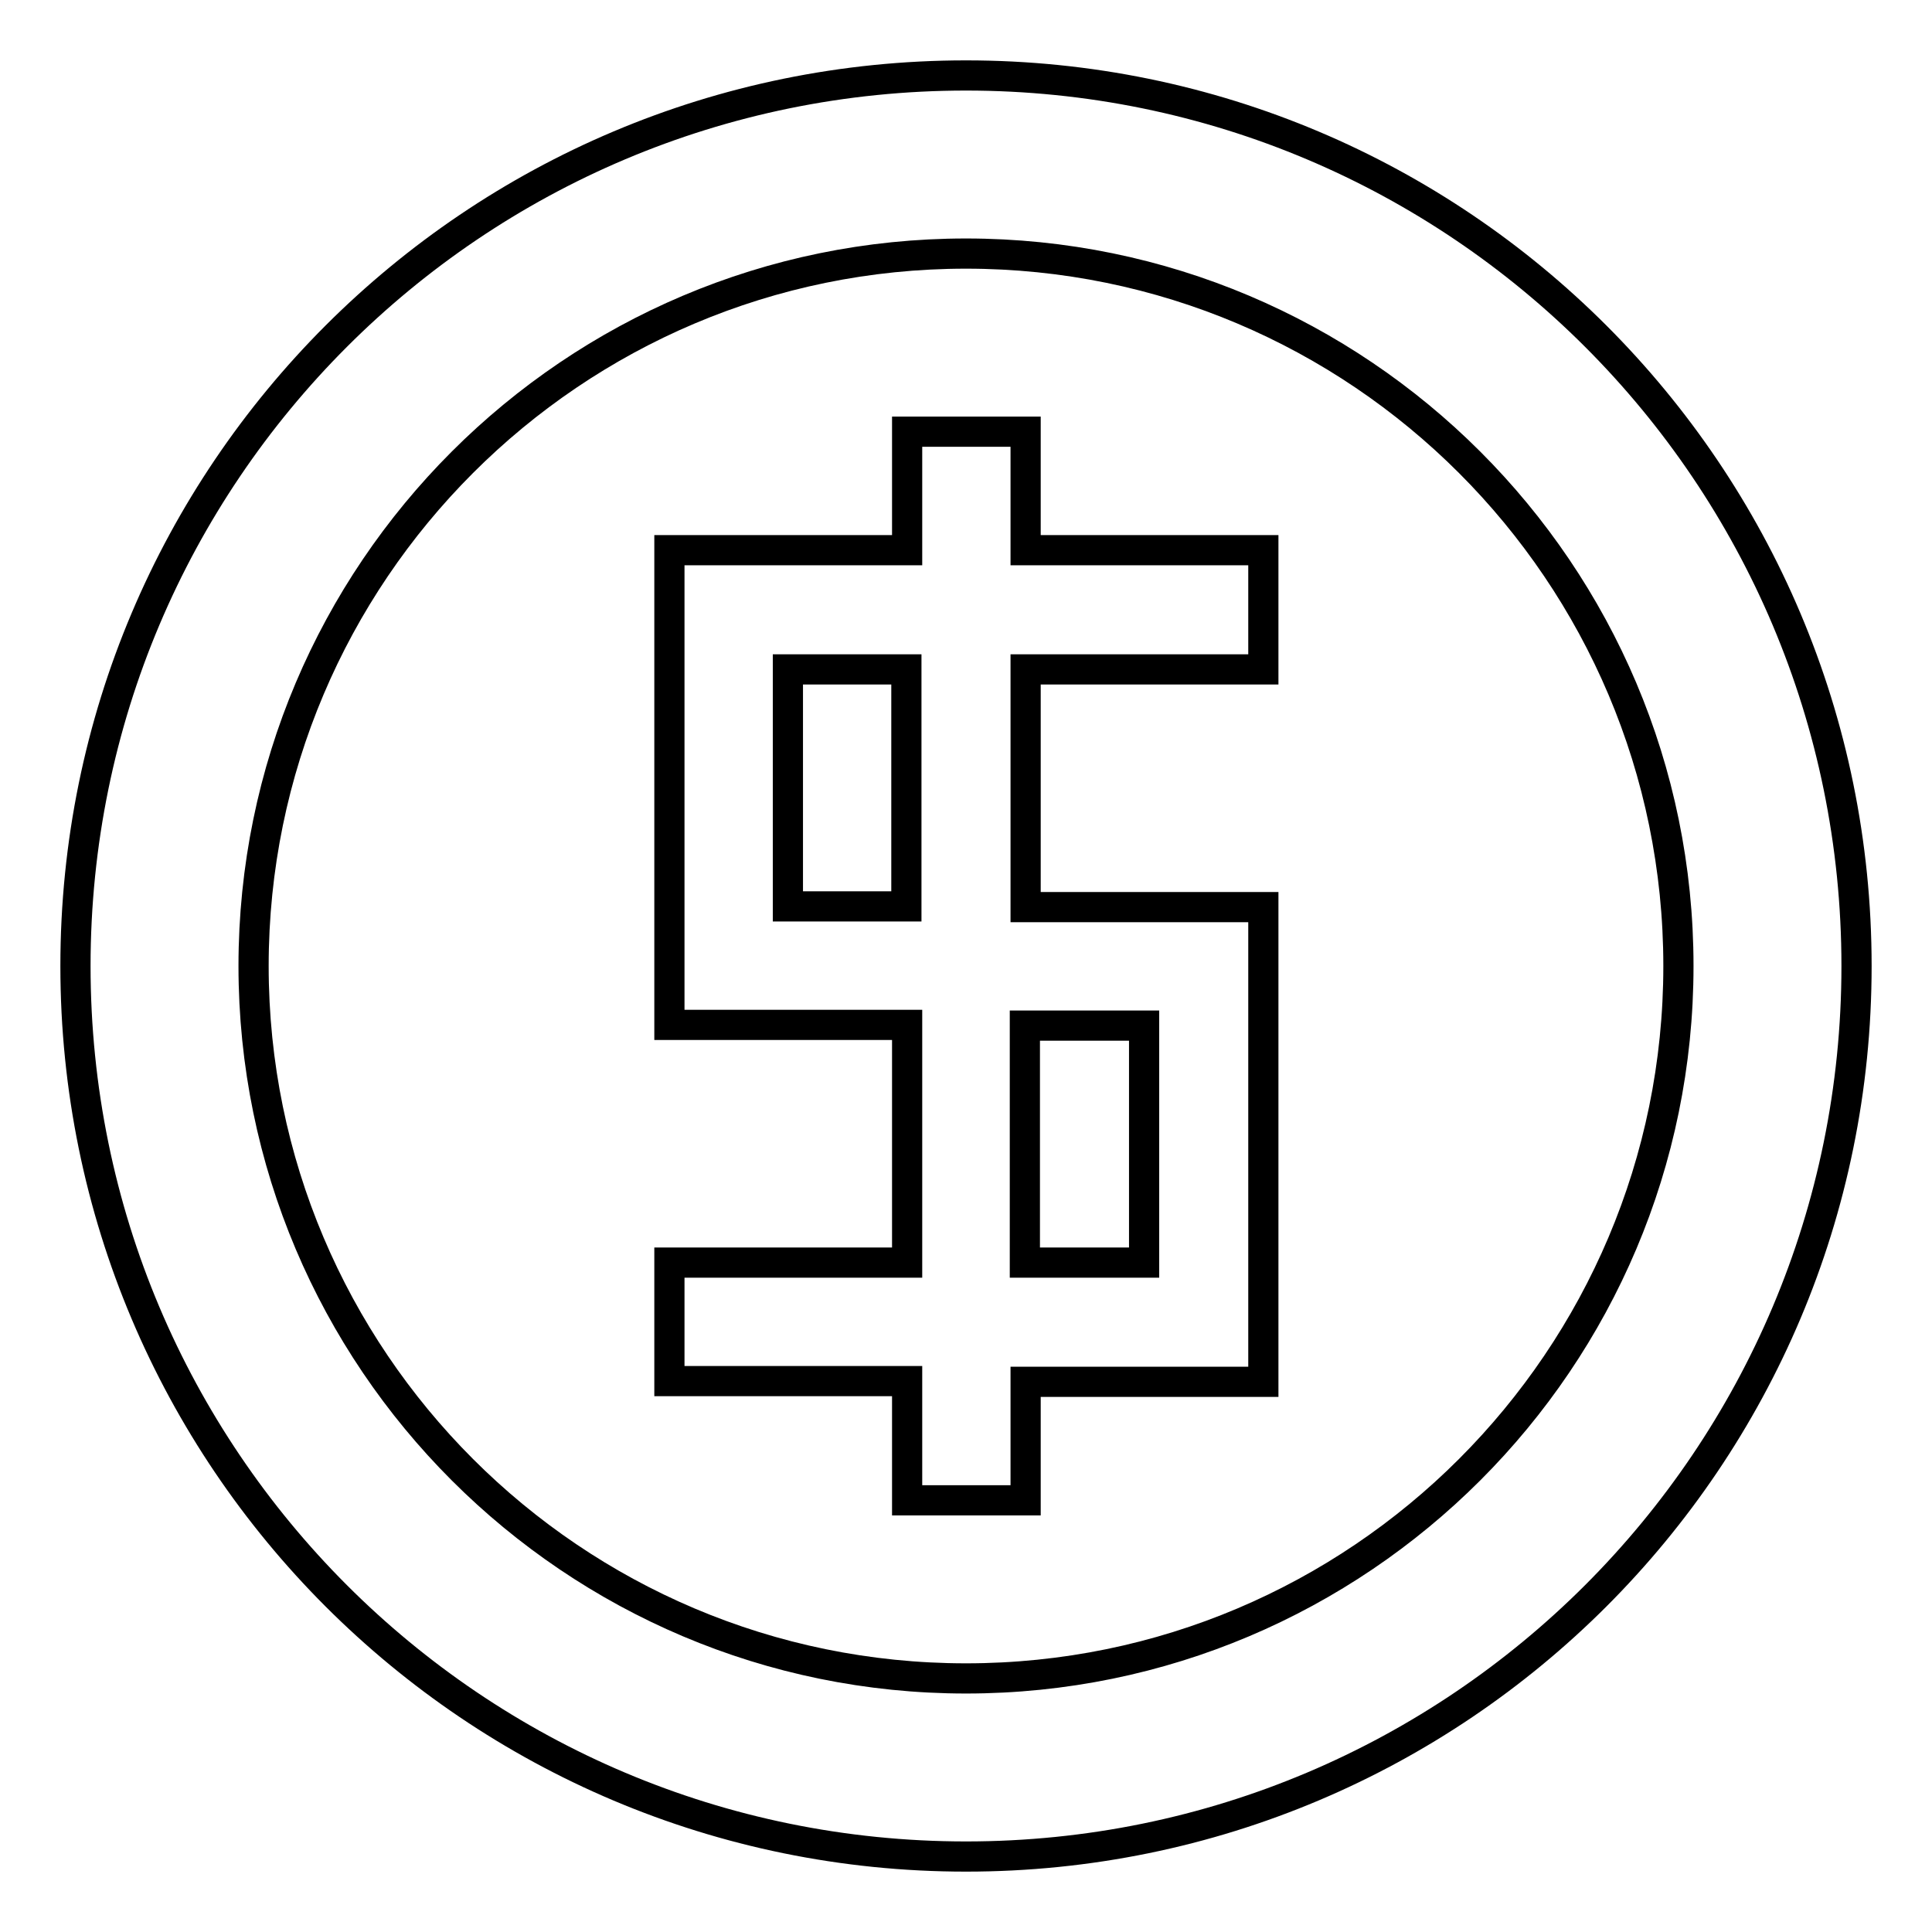 <?xml version="1.0" encoding="utf-8"?>
<!-- Svg Vector Icons : http://www.onlinewebfonts.com/icon -->
<!DOCTYPE svg PUBLIC "-//W3C//DTD SVG 1.1//EN" "http://www.w3.org/Graphics/SVG/1.1/DTD/svg11.dtd">
<svg version="1.1" xmlns="http://www.w3.org/2000/svg" xmlns:xlink="http://www.w3.org/1999/xlink" x="0px" y="0px" viewBox="0 0 256 256" enable-background="new 0 0 256 256" xml:space="preserve">
<g><g><path stroke-width="4" fill-opacity="0" stroke="#000000"  d="M128,10C62.8,10,10,62.8,10,128c0,65.2,52.8,118,118,118c65.2,0,118-52.8,118-118C246,62.8,193.2,10,128,10L128,10z M128,222.4c-52.1,0-94.4-42.3-94.4-94.4S75.9,33.6,128,33.6s94.4,42.3,94.4,94.4S180.1,222.4,128,222.4L128,222.4z M135.9,120.1V88.7h31.5V72.9h-31.5V57.2h-15.7v15.7H88.7v62.9h31.5v31.5H88.7v15.7h31.5v15.8h15.7v-15.7h31.5l0,0v-62.9H135.9L135.9,120.1z M120.1,120.1h-15.7V88.7h15.7L120.1,120.1L120.1,120.1z M151.6,167.3h-15.8v-31.4h15.8V167.3L151.6,167.3z"/></g></g>
</svg>